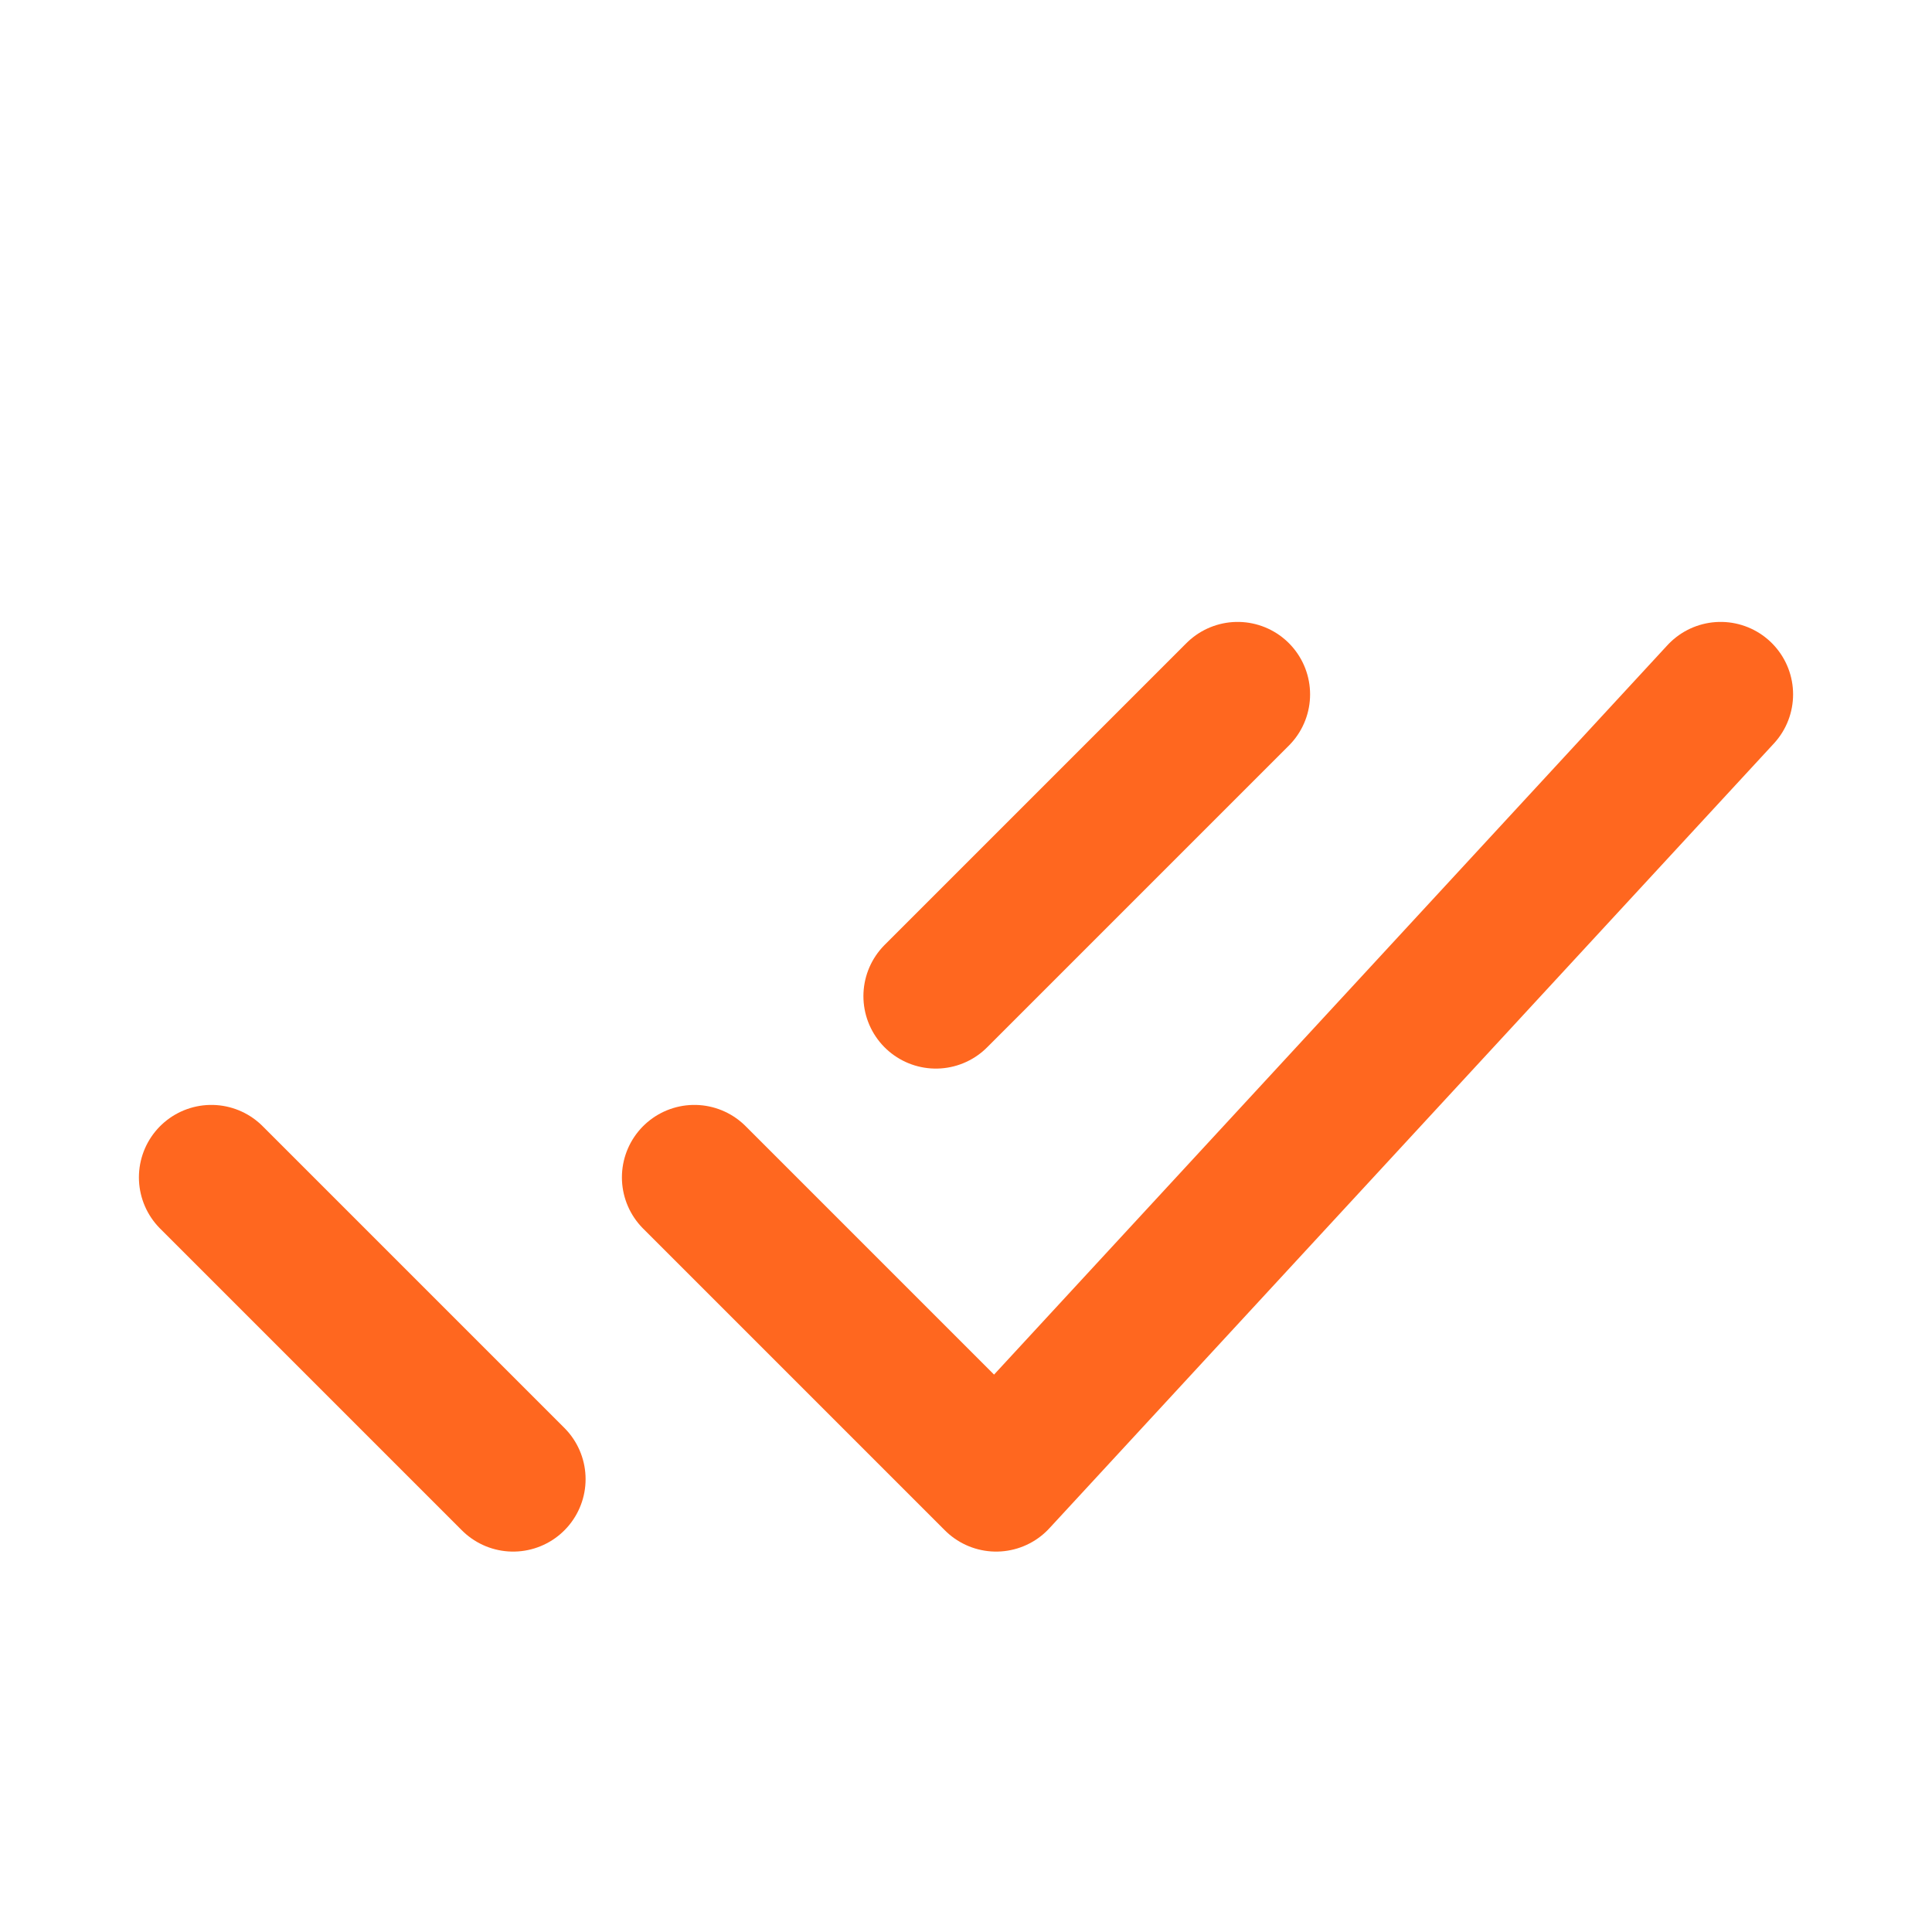 <svg width="20" height="20" viewBox="0 0 20 20" fill="none" xmlns="http://www.w3.org/2000/svg">
<path d="M2.188 12.188L5.312 15.312M9.688 10.312L12.812 7.188M7.188 12.188L10.312 15.312L17.812 7.188" stroke="#FF671F" stroke-width="1.5" stroke-linecap="round" stroke-linejoin="round"/>
</svg>

